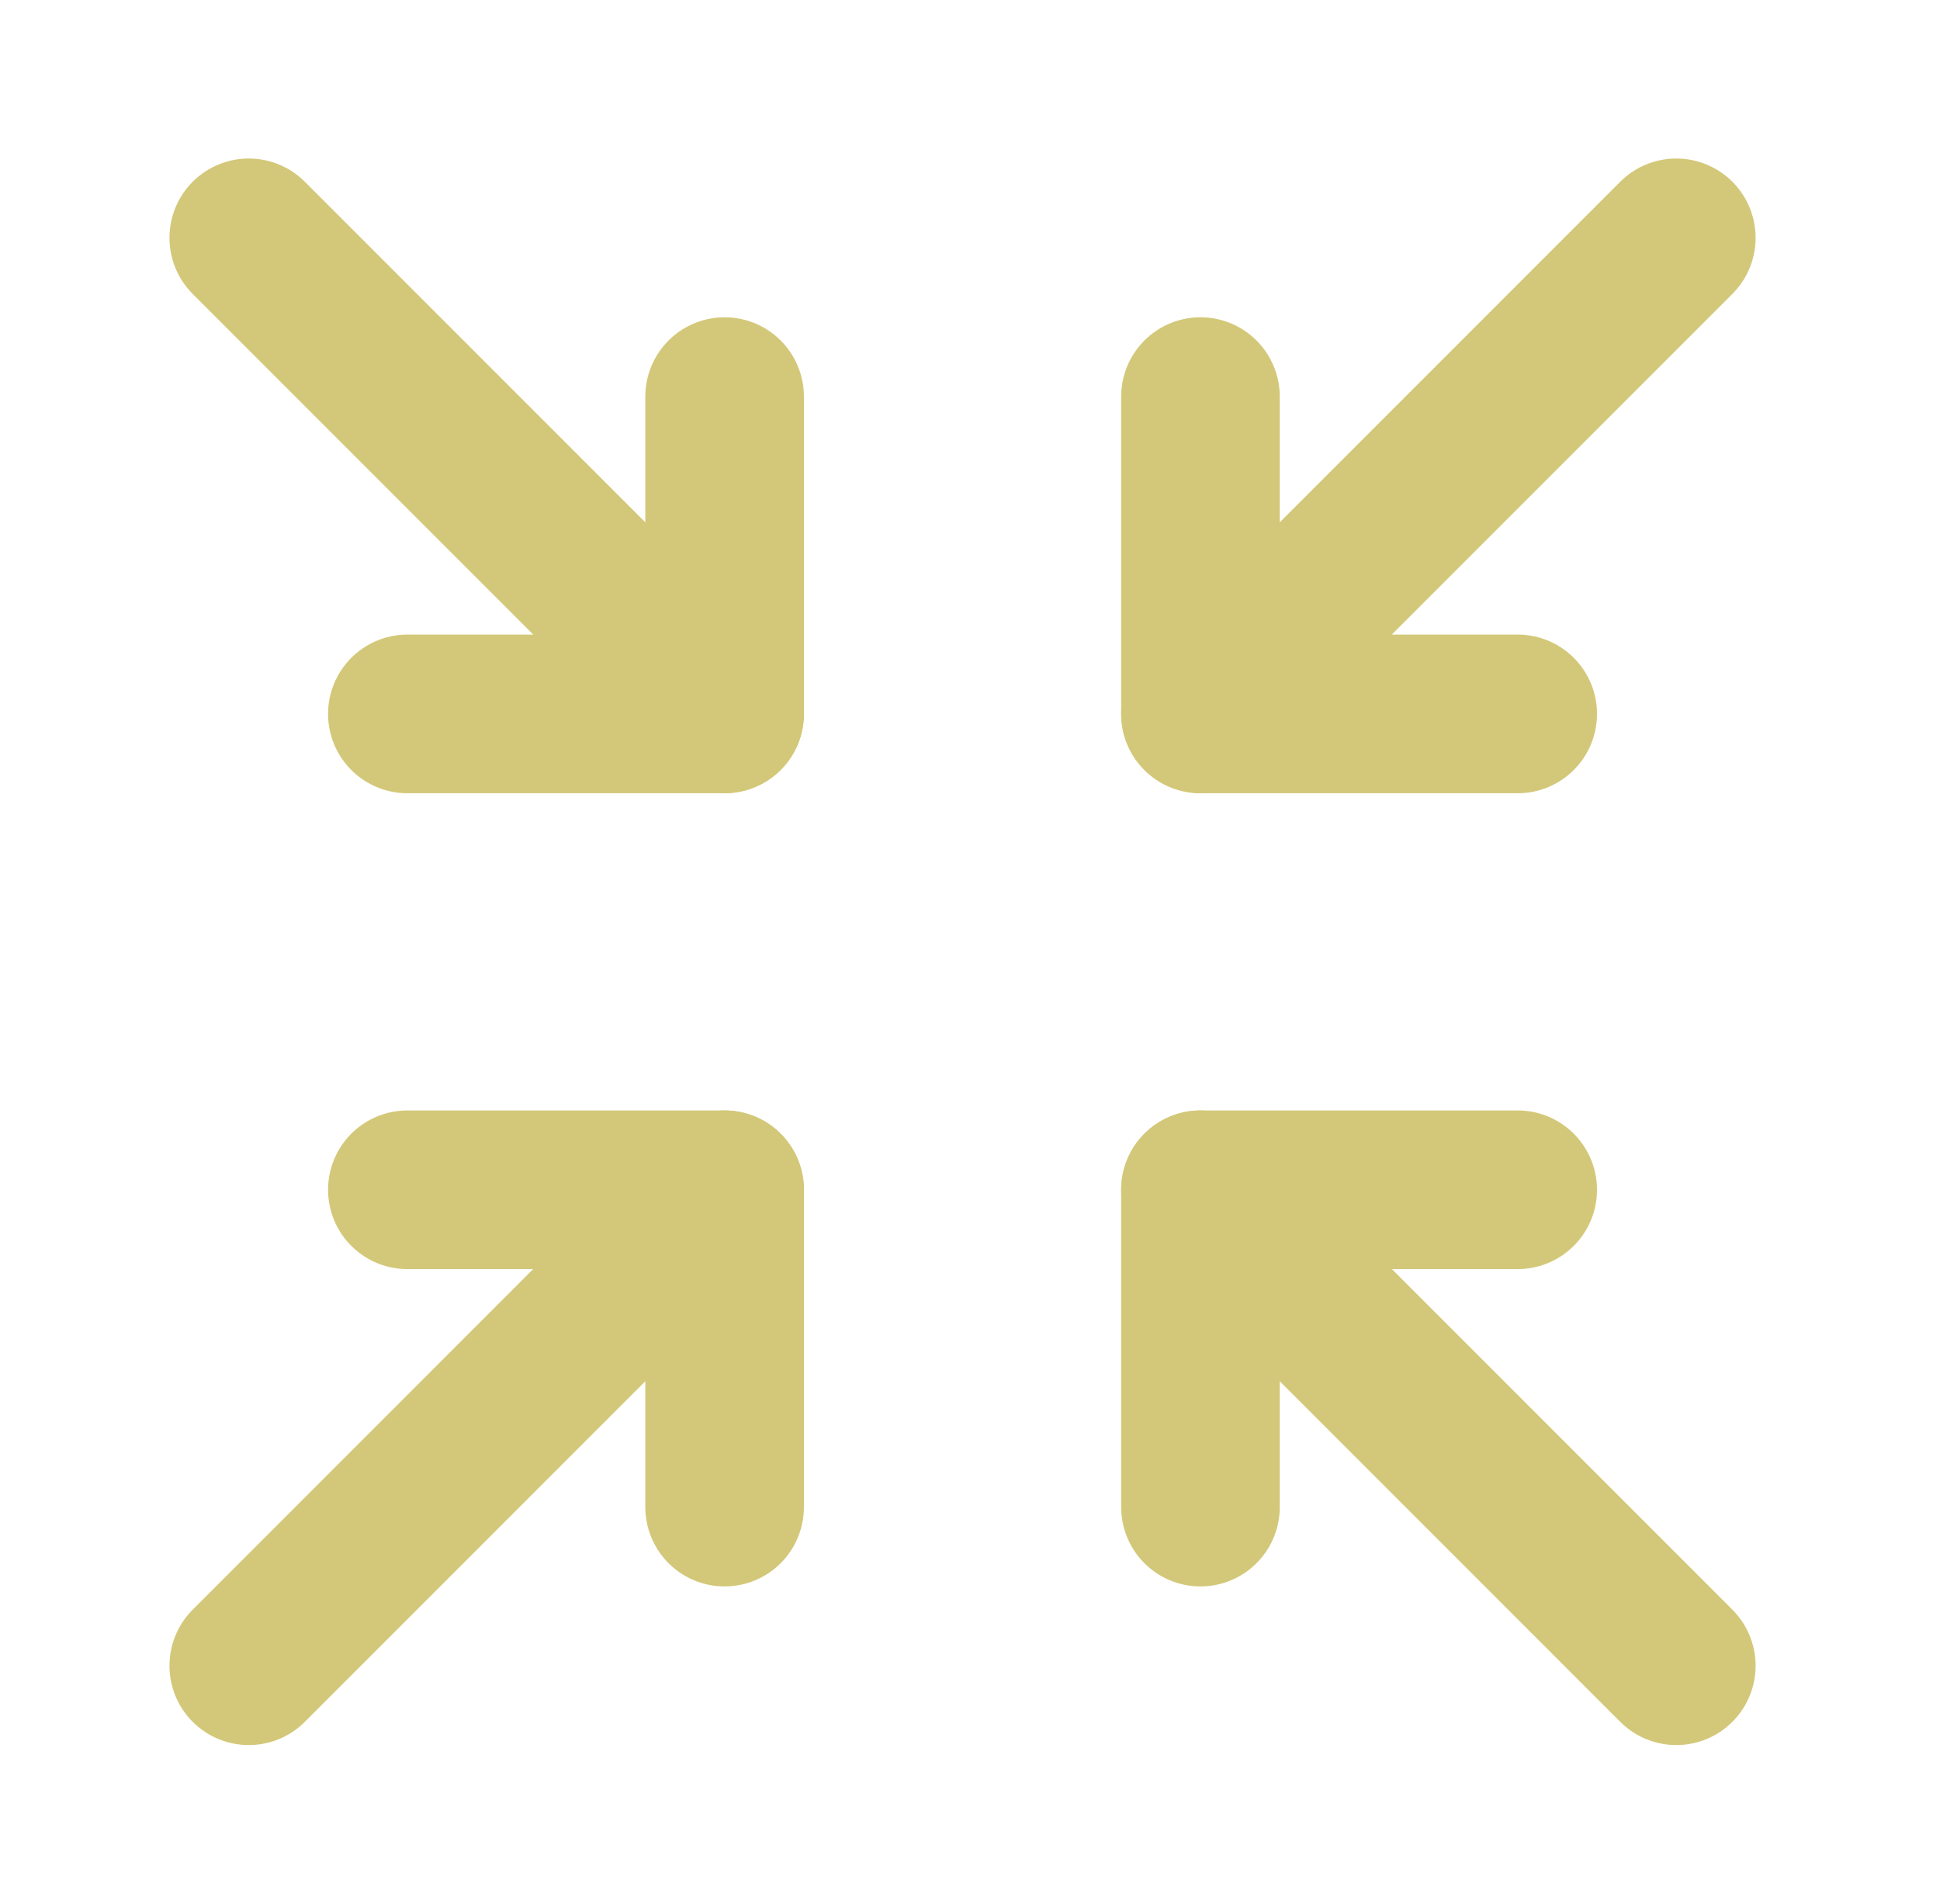 <svg width="53" height="52" viewBox="0 0 53 52" fill="none" xmlns="http://www.w3.org/2000/svg">
<g clip-path="url(#clip0_4175_22529)">
<path d="M11.129 19.499H19.796V10.832" stroke="#D3C879" stroke-width="4.333" stroke-linecap="round" stroke-linejoin="round"/>
<path d="M6.796 6.496L19.796 19.496" stroke="#D3C879" stroke-width="4.333" stroke-linecap="round" stroke-linejoin="round"/>
<path d="M11.129 32.496H19.796V41.163" stroke="#D3C879" stroke-width="4.333" stroke-linecap="round" stroke-linejoin="round"/>
<path d="M6.796 45.496L19.796 32.496" stroke="#D3C879" stroke-width="4.333" stroke-linecap="round" stroke-linejoin="round"/>
<path d="M41.463 19.499H32.796V10.832" stroke="#D3C879" stroke-width="4.333" stroke-linecap="round" stroke-linejoin="round"/>
<path d="M32.796 19.496L45.796 6.496" stroke="#D3C879" stroke-width="4.333" stroke-linecap="round" stroke-linejoin="round"/>
<path d="M41.463 32.496H32.796V41.163" stroke="#D3C879" stroke-width="4.333" stroke-linecap="round" stroke-linejoin="round"/>
<path d="M32.796 32.496L45.796 45.496" stroke="#D3C879" stroke-width="4.333" stroke-linecap="round" stroke-linejoin="round"/>
</g>
<defs>
<clipPath id="clip0_4175_22529">
<rect width="52" height="52" fill="white" transform="translate(0.296 -0.004)"/>
</clipPath>
</defs>
</svg>
